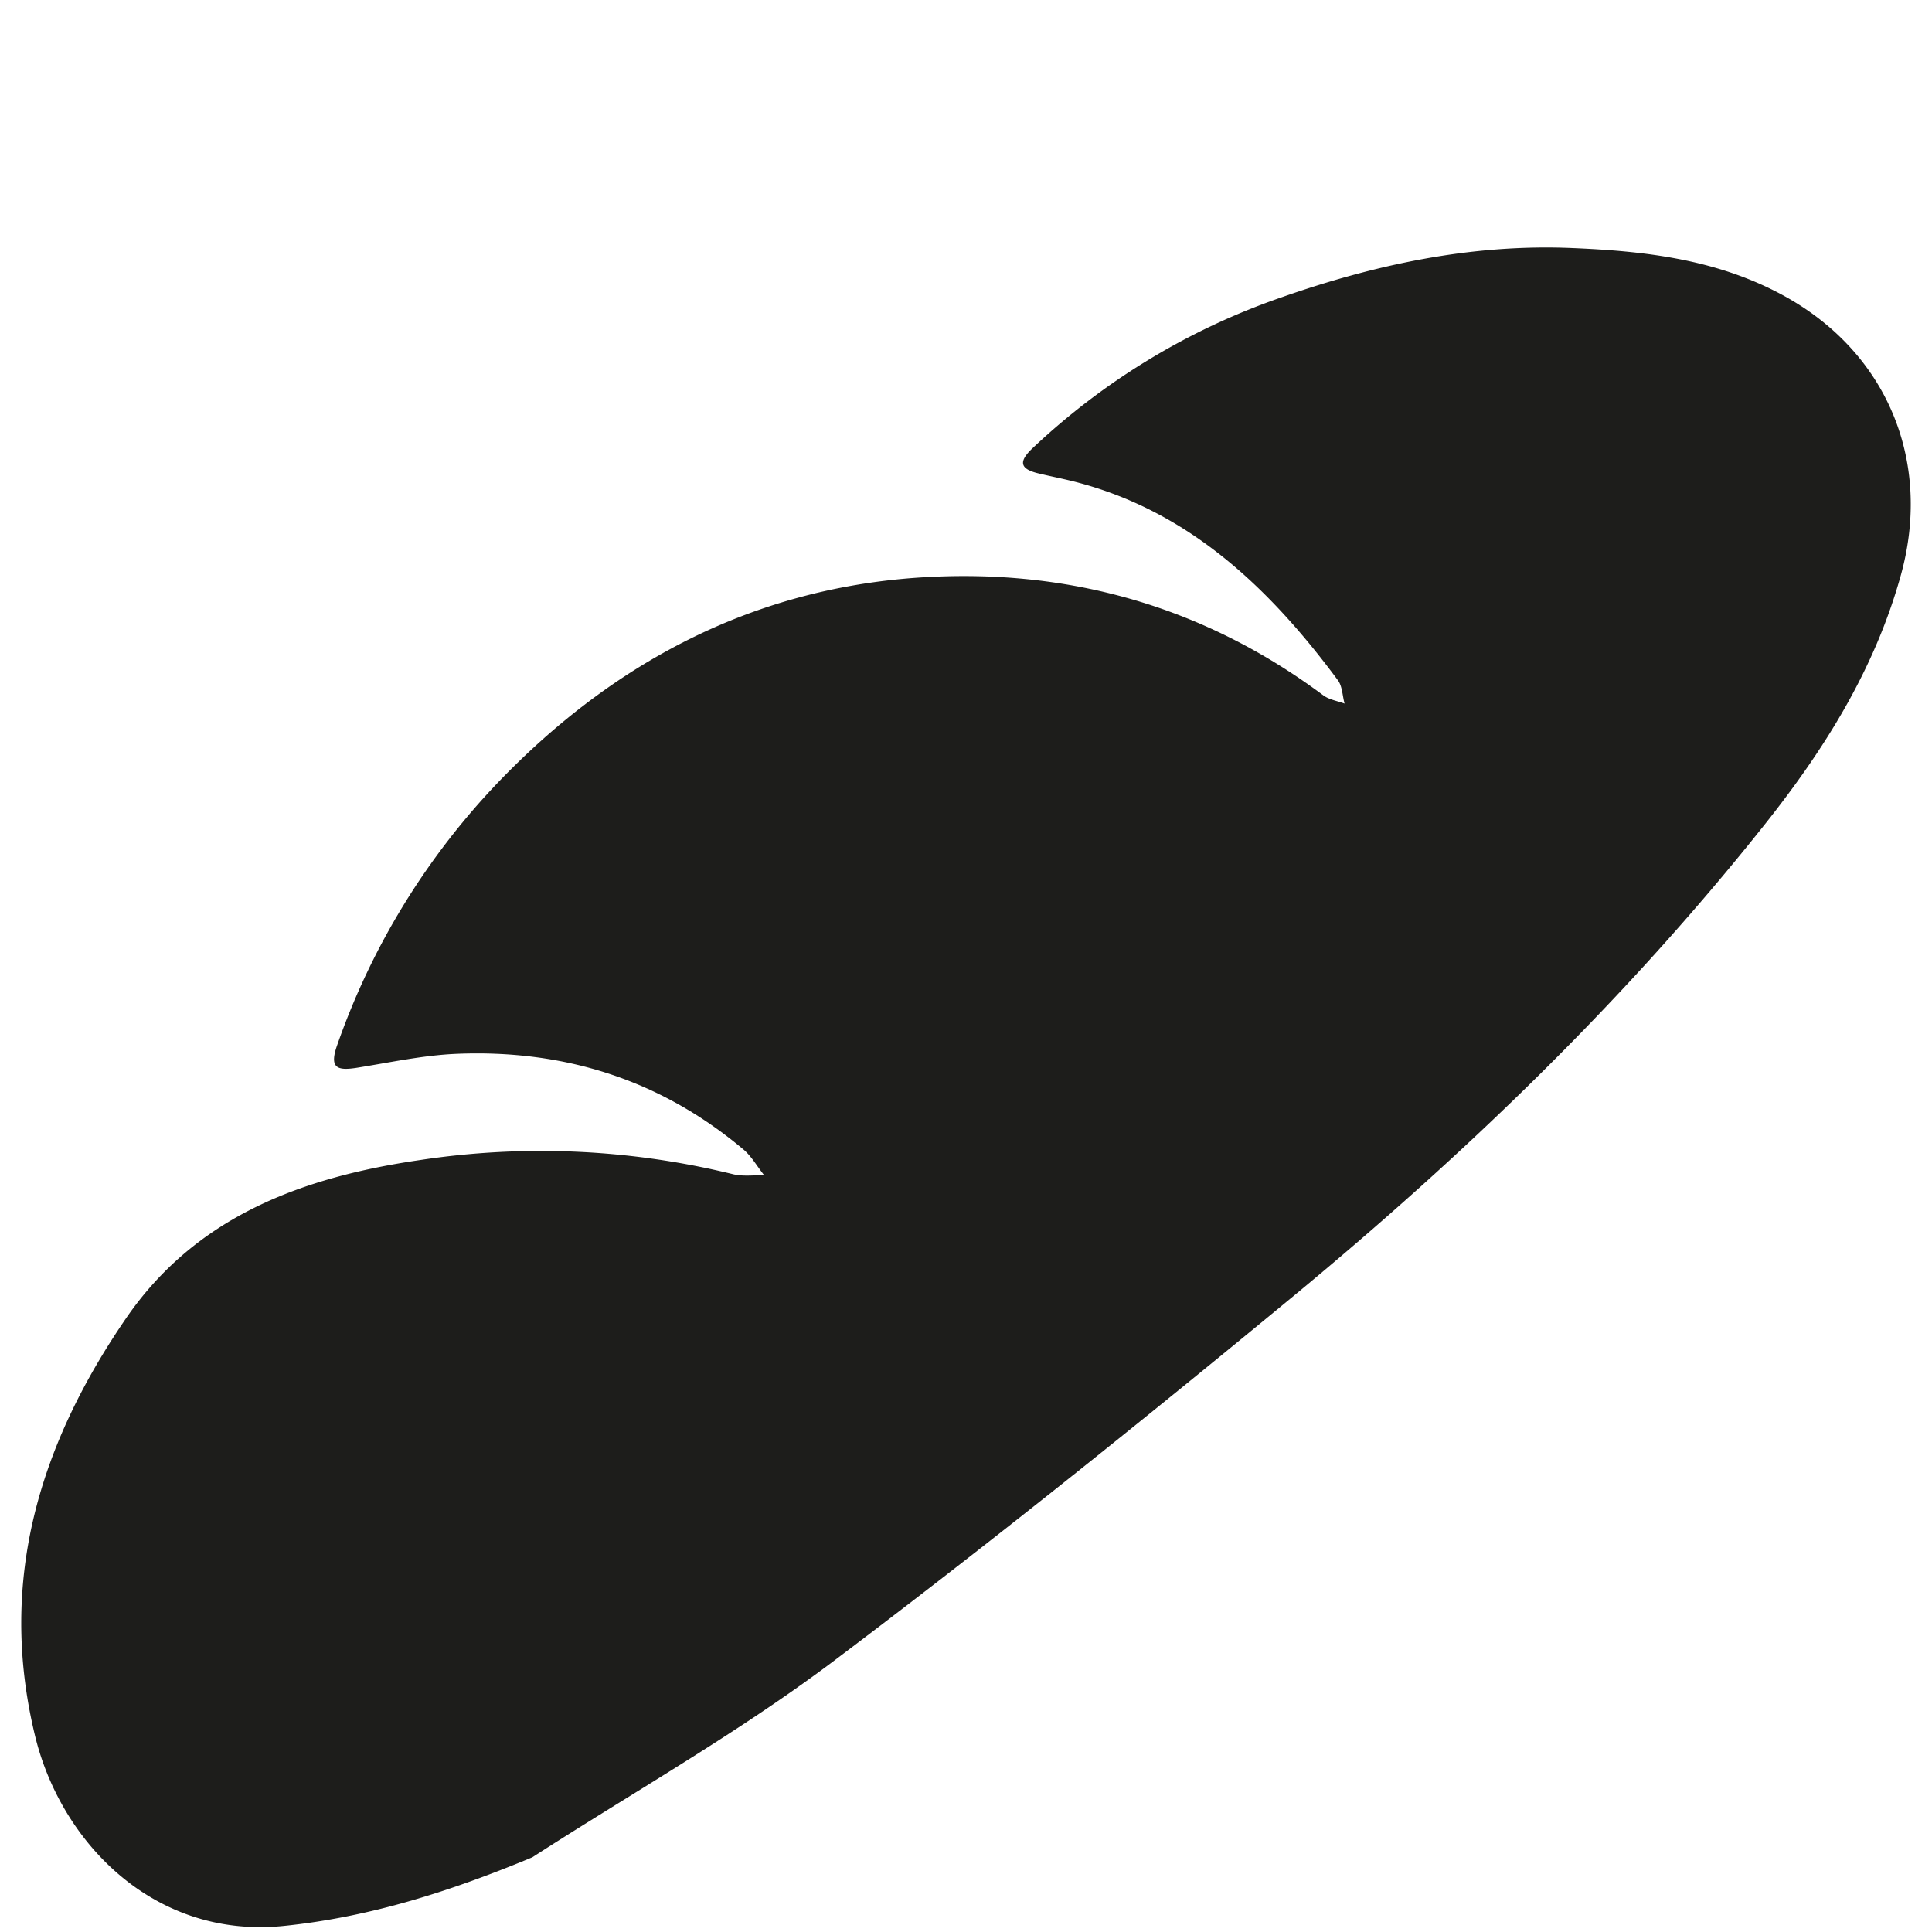 <svg id="Capa_1" data-name="Capa 1" xmlns="http://www.w3.org/2000/svg" viewBox="0 0 441.27 441.27"><defs><style>.cls-1{fill:#1d1d1b;}</style></defs><path class="cls-1" d="M121.58,424.21c-18.44,7.67-36.89,13.64-56.78,15.68-29.6,3-50.89-19.06-56.79-43.4-8.71-35.92,1.39-67.1,20.73-95.32,16.12-23.53,40.65-32.37,67.37-36.24a184.07,184.07,0,0,1,71.28,3.25c2.29.57,4.77.2,7.16.26-1.61-2-2.94-4.43-4.87-6-19.26-16.15-41.31-22.7-65.23-21.75-7.77.31-15.43,2-23.12,3.22-4.38.66-6.18,0-4.29-5.28a165.87,165.87,0,0,1,36.79-60c26.12-27.18,57.71-44,95.54-46.68,33.27-2.31,64.72,5.89,92.88,26.87,1.35,1,3.22,1.27,4.85,1.88-.49-1.8-.51-4-1.54-5.35-15.85-21.4-34.43-38.89-60.47-45.42-2.56-.64-5.15-1.14-7.72-1.76-4.36-1-4.9-2.63-1.48-5.85A158,158,0,0,1,292.45,68c21.32-7.5,43.46-12.31,66.53-11.35,16.48.68,32.89,2.49,48.12,10.72,23.86,12.9,34.23,37.85,27.11,63.8-6,21.78-17.62,40.11-31.1,57.09-31.89,40.15-68.54,75.44-107.72,107.8-34.8,28.73-70,57-106,84.09C167.8,396.25,144.23,409.6,121.58,424.21Z"/></svg>